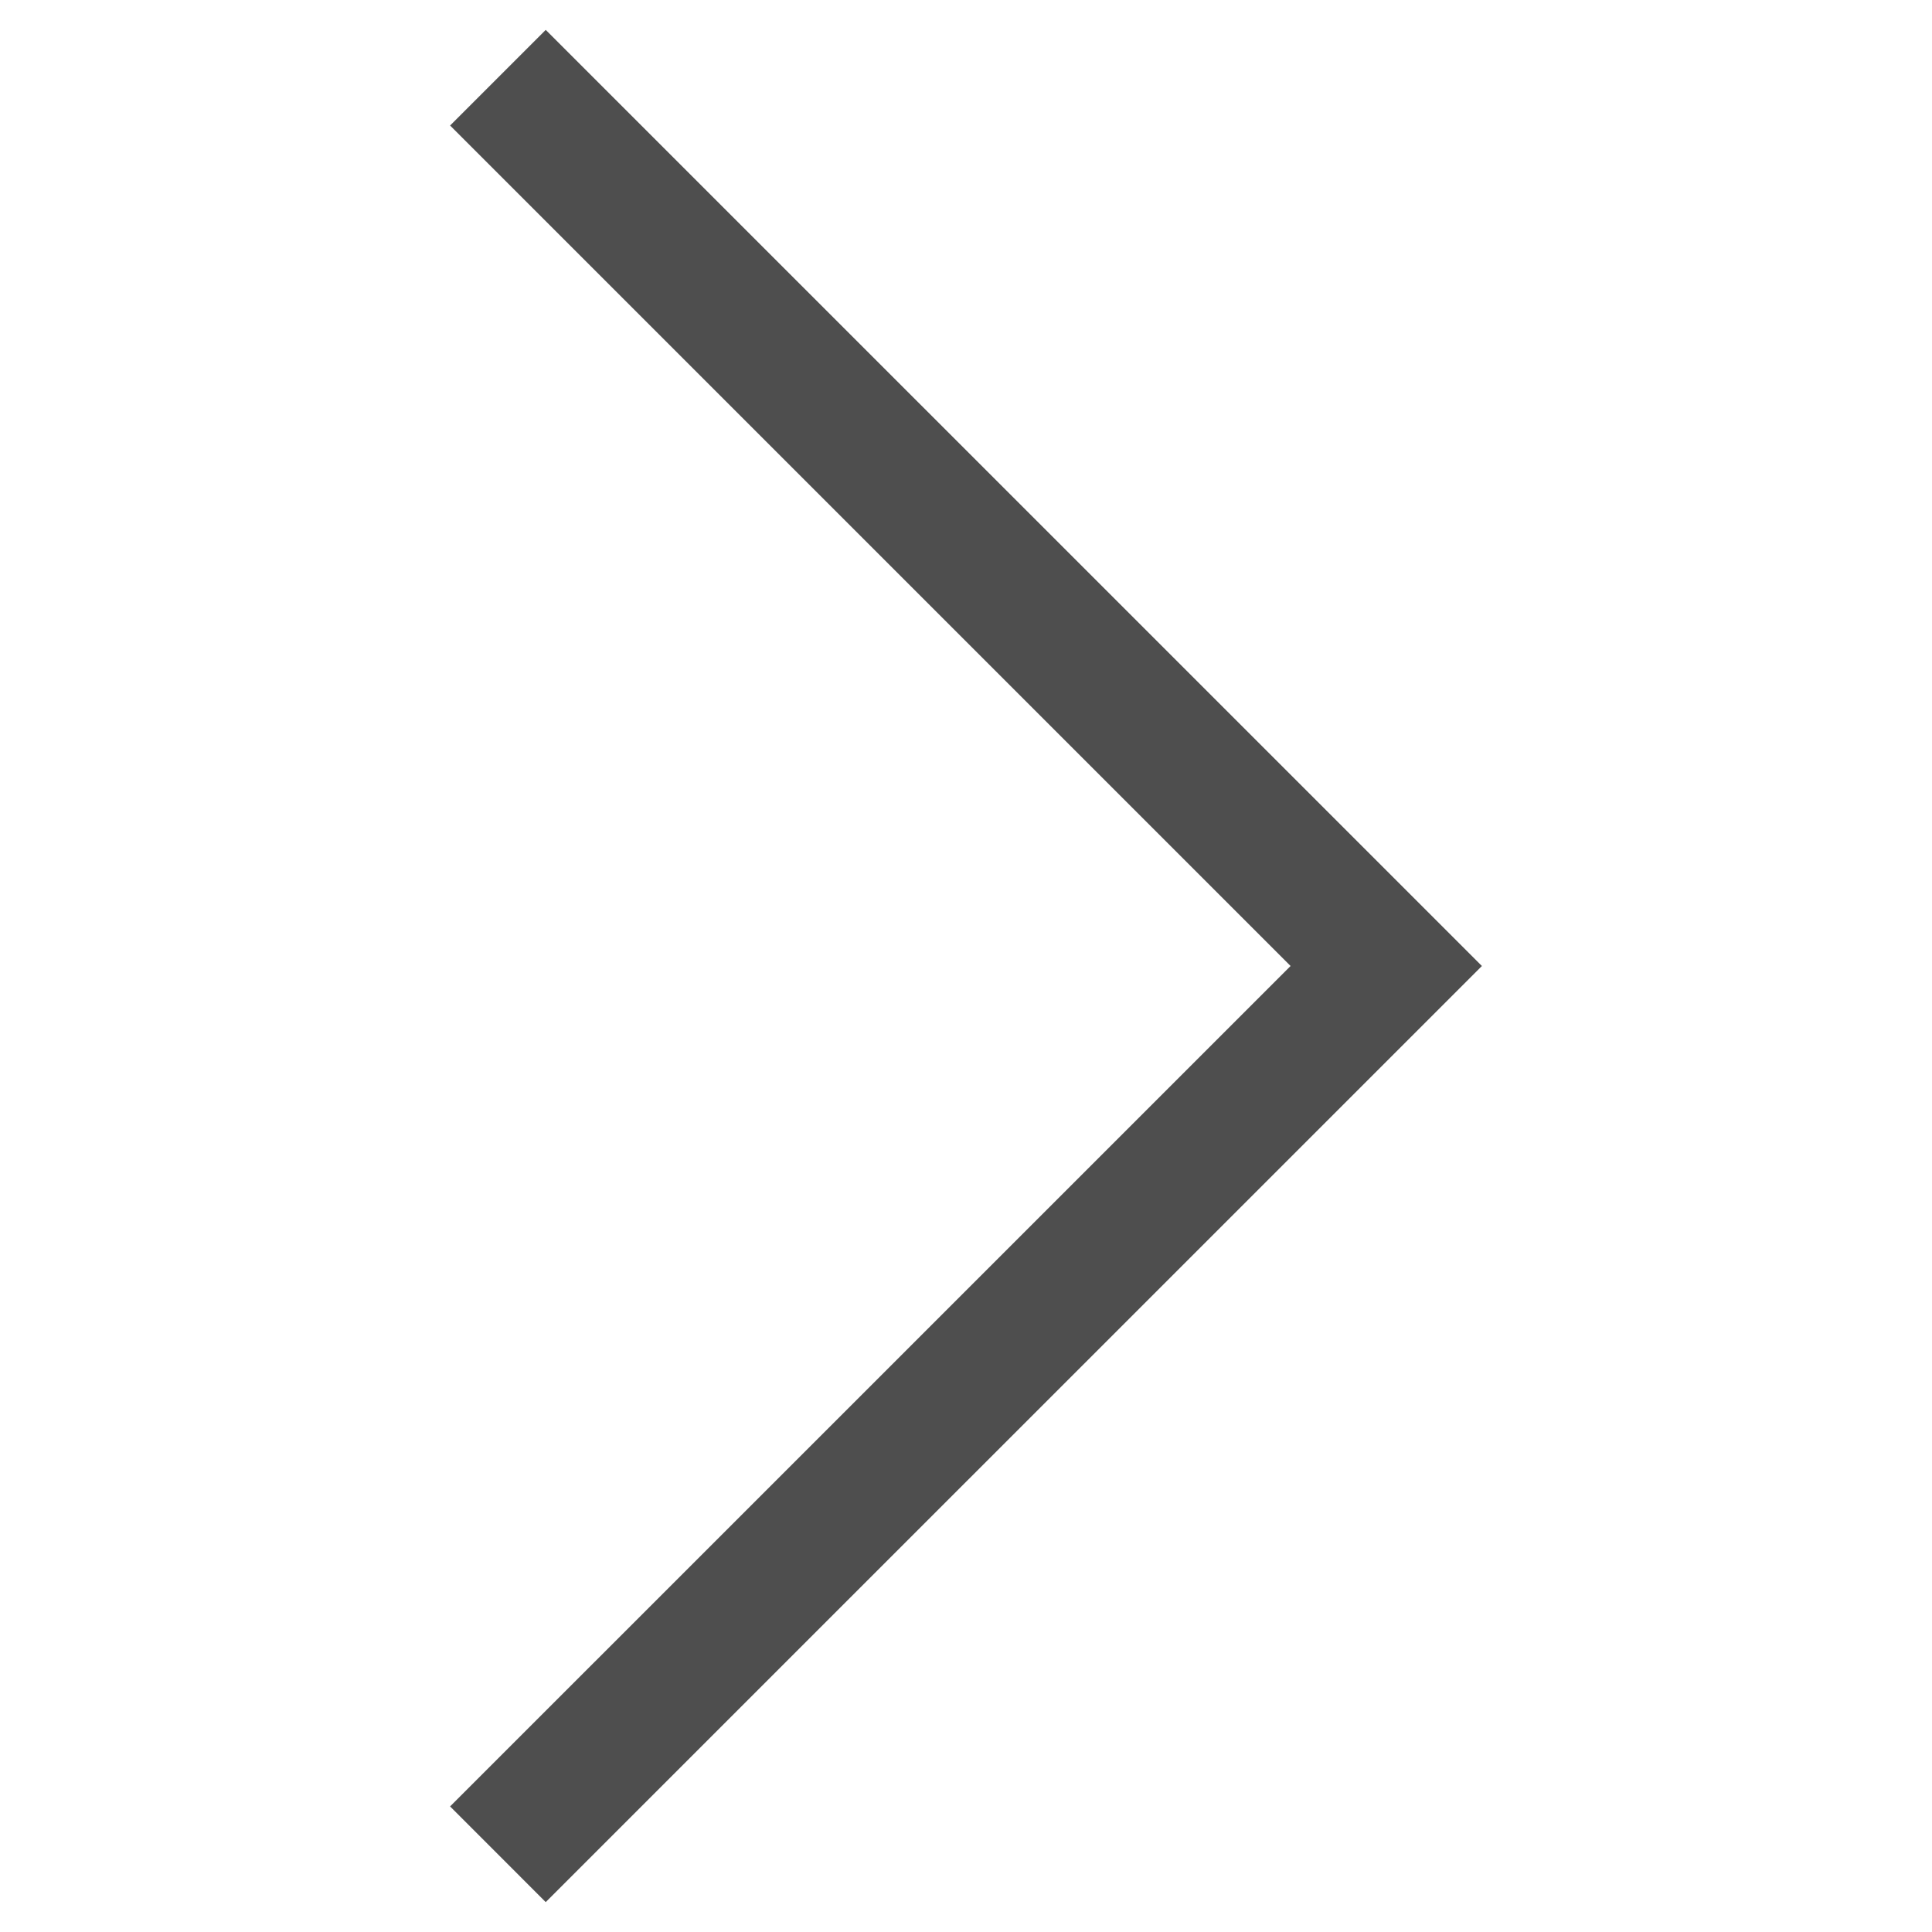 <?xml version="1.0" encoding="utf-8"?>
<!-- Generated by IcoMoon.io -->
<!DOCTYPE svg PUBLIC "-//W3C//DTD SVG 1.1//EN" "http://www.w3.org/Graphics/SVG/1.1/DTD/svg11.dtd">
<svg version="1.1" xmlns="http://www.w3.org/2000/svg" xmlns:xlink="http://www.w3.org/1999/xlink" width="32" height="32" viewBox="0 0 32 32">
<path fill="#4e4e4e" d="M9.039 0.495l15.506 15.505-15.506 15.505-1.584-1.585 13.921-13.92-13.921-13.921z"></path>
</svg>
